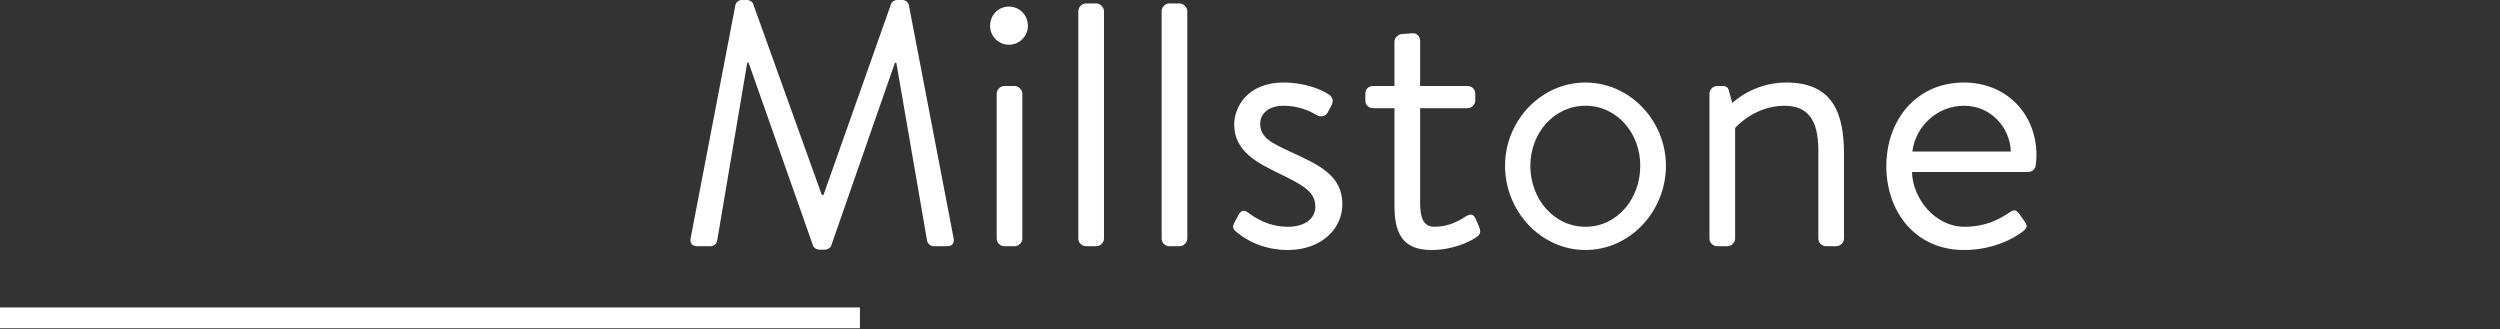 <svg width="1442" height="190" viewBox="0 0 1442 190" fill="none" xmlns="http://www.w3.org/2000/svg">
<rect x="0" y="0" width="1442" height="190" fill="#333333" stroke="none"/>
<rect y="177.338" width="496" height="12" fill="white"/>
<path d="M398.4 137.2L424.2 2.8C424.6 1.2 426.2 -7.62939e-06 427.8 -7.62939e-06H431C432.4 -7.62939e-06 434 1 434.4 2.2L474 112.4C474.4 112.4 474.6 112.4 475 112.4L514 2.2C514.4 1 516 -7.62939e-06 517.4 -7.62939e-06H520.6C522.2 -7.62939e-06 523.8 1.2 524.2 2.8L550 137.2C550.6 140 549.4 142 546.4 142H538.4C536.8 142 535.2 140.6 534.8 139.2L517 36.2C516.8 36.2 516.4 36.2 516.2 36.2L479.4 141.8C479 143 477.2 144 476 144H472.4C471.2 144 469.4 143 469 141.8L431.8 36.2C431.6 36.2 431.2 36.2 431 36.2L413.6 139.2C413.4 140.6 411.6 142 410 142H402C399 142 397.8 140 398.4 137.2ZM581.889 25.8C575.889 25.8 571.089 20.8 571.089 15C571.089 8.6 575.889 3.8 581.889 3.8C588.089 3.8 592.889 8.6 592.889 15C592.889 20.8 588.089 25.8 581.889 25.8ZM574.889 137.6V54C574.889 51.8 576.889 49.6 579.289 49.6H585.289C587.489 49.6 589.689 51.8 589.689 54V137.6C589.689 140 587.489 142 585.289 142H579.289C576.889 142 574.889 140 574.889 137.6ZM621.983 137.6V6.4C621.983 4.2 623.983 2 626.383 2H632.383C634.583 2 636.783 4.2 636.783 6.4V137.6C636.783 140 634.583 142 632.383 142H626.383C623.983 142 621.983 140 621.983 137.6ZM670.03 137.6V6.4C670.03 4.2 672.03 2 674.43 2H680.43C682.63 2 684.83 4.2 684.83 6.4V137.6C684.83 140 682.63 142 680.43 142H674.43C672.03 142 670.03 140 670.03 137.6ZM742.877 144.2C727.477 144.2 717.077 137.4 712.277 133C711.277 132 710.877 130.6 711.677 129L714.477 123.8C715.677 121.6 717.277 120.8 719.877 122.6C723.077 125 731.077 130.8 742.877 130.8C752.277 130.8 758.677 126.4 758.677 119.2C758.677 110.4 751.477 106.8 738.077 100.2C725.877 94.2 711.877 87.6 711.877 71.8C711.877 62.2 719.077 47.6 740.477 47.6C752.477 47.6 762.477 51.6 766.877 54.8C768.877 56.4 769.277 58.4 767.877 61L765.877 64.8C764.477 67.4 761.477 67.6 759.477 66.4C755.477 64 749.077 61 740.477 61C730.277 61 726.877 66.8 726.877 71.2C726.877 79.4 733.277 82.4 744.477 87.6C760.477 95 774.277 101 774.277 117.8C774.277 132.4 761.677 144.2 742.877 144.2ZM804.327 62.4H792.127C789.327 62.4 787.527 60.4 787.527 58V54C787.527 51.4 789.327 49.6 792.127 49.6H804.327V24C804.327 21.6 806.527 19.8 808.727 19.6L814.927 19.2C817.327 19 819.127 21.2 819.127 23.6V49.6H846.327C848.927 49.6 850.927 51.4 850.927 54V58C850.927 60.4 848.927 62.4 846.327 62.4H819.127V117.6C819.127 127.2 822.127 130.8 827.327 130.8C835.927 130.8 841.727 127.2 845.527 124.8C849.127 122.6 850.327 124.4 851.327 126.6L853.127 130.8C854.327 133.8 853.927 135.2 851.527 136.8C847.527 139.6 837.927 144.2 825.527 144.2C807.927 144.2 804.327 133 804.327 118.6V62.4ZM868.108 95.6C868.108 69.6 888.908 47.6 914.508 47.6C940.108 47.6 960.908 69.6 960.908 95.6C960.908 122 940.108 144.2 914.508 144.2C888.908 144.2 868.108 122 868.108 95.6ZM882.708 95.6C882.708 114.8 896.308 130.8 914.508 130.8C932.708 130.8 946.108 114.8 946.108 95.6C946.108 76.8 932.708 61 914.508 61C896.308 61 882.708 76.8 882.708 95.6ZM986.022 137.6V54C986.022 51.8 988.022 49.6 990.422 49.6H993.622C995.622 49.6 996.822 50.4 997.222 52.4L999.222 59.4C999.222 59.4 1011.02 47.6 1030.22 47.6C1057.02 47.6 1063.62 65 1063.62 88.8V137.6C1063.62 140 1061.42 142 1059.22 142H1053.22C1050.82 142 1048.82 140 1048.82 137.6V86.8C1048.82 69.2 1042.82 61 1029.22 61C1011.82 61 1000.82 73.8 1000.82 73.8V137.6C1000.82 140 998.622 142 996.422 142H990.422C988.022 142 986.022 140 986.022 137.6ZM1088.03 95.8C1088.03 69.8 1104.83 47.6 1132.83 47.6C1157.03 47.6 1174.63 65.4 1174.63 89.6C1174.63 91.2 1174.43 93.6 1174.23 95.2C1174.03 97.6 1172.03 99.2 1170.03 99.2H1102.83C1103.23 114.6 1116.23 130.8 1133.03 130.8C1145.23 130.8 1152.83 126.6 1158.03 123.2C1161.23 121 1162.63 120.2 1165.03 123.8L1167.43 127.2C1169.23 130 1170.03 131 1166.63 133.6C1161.03 138 1148.83 144.2 1132.83 144.2C1104.83 144.2 1088.03 122.2 1088.03 95.8ZM1103.03 87.4H1159.83C1159.43 73.8 1148.63 61 1132.83 61C1117.23 61 1104.83 73 1103.03 87.4Z" fill="white"/>
</svg>
